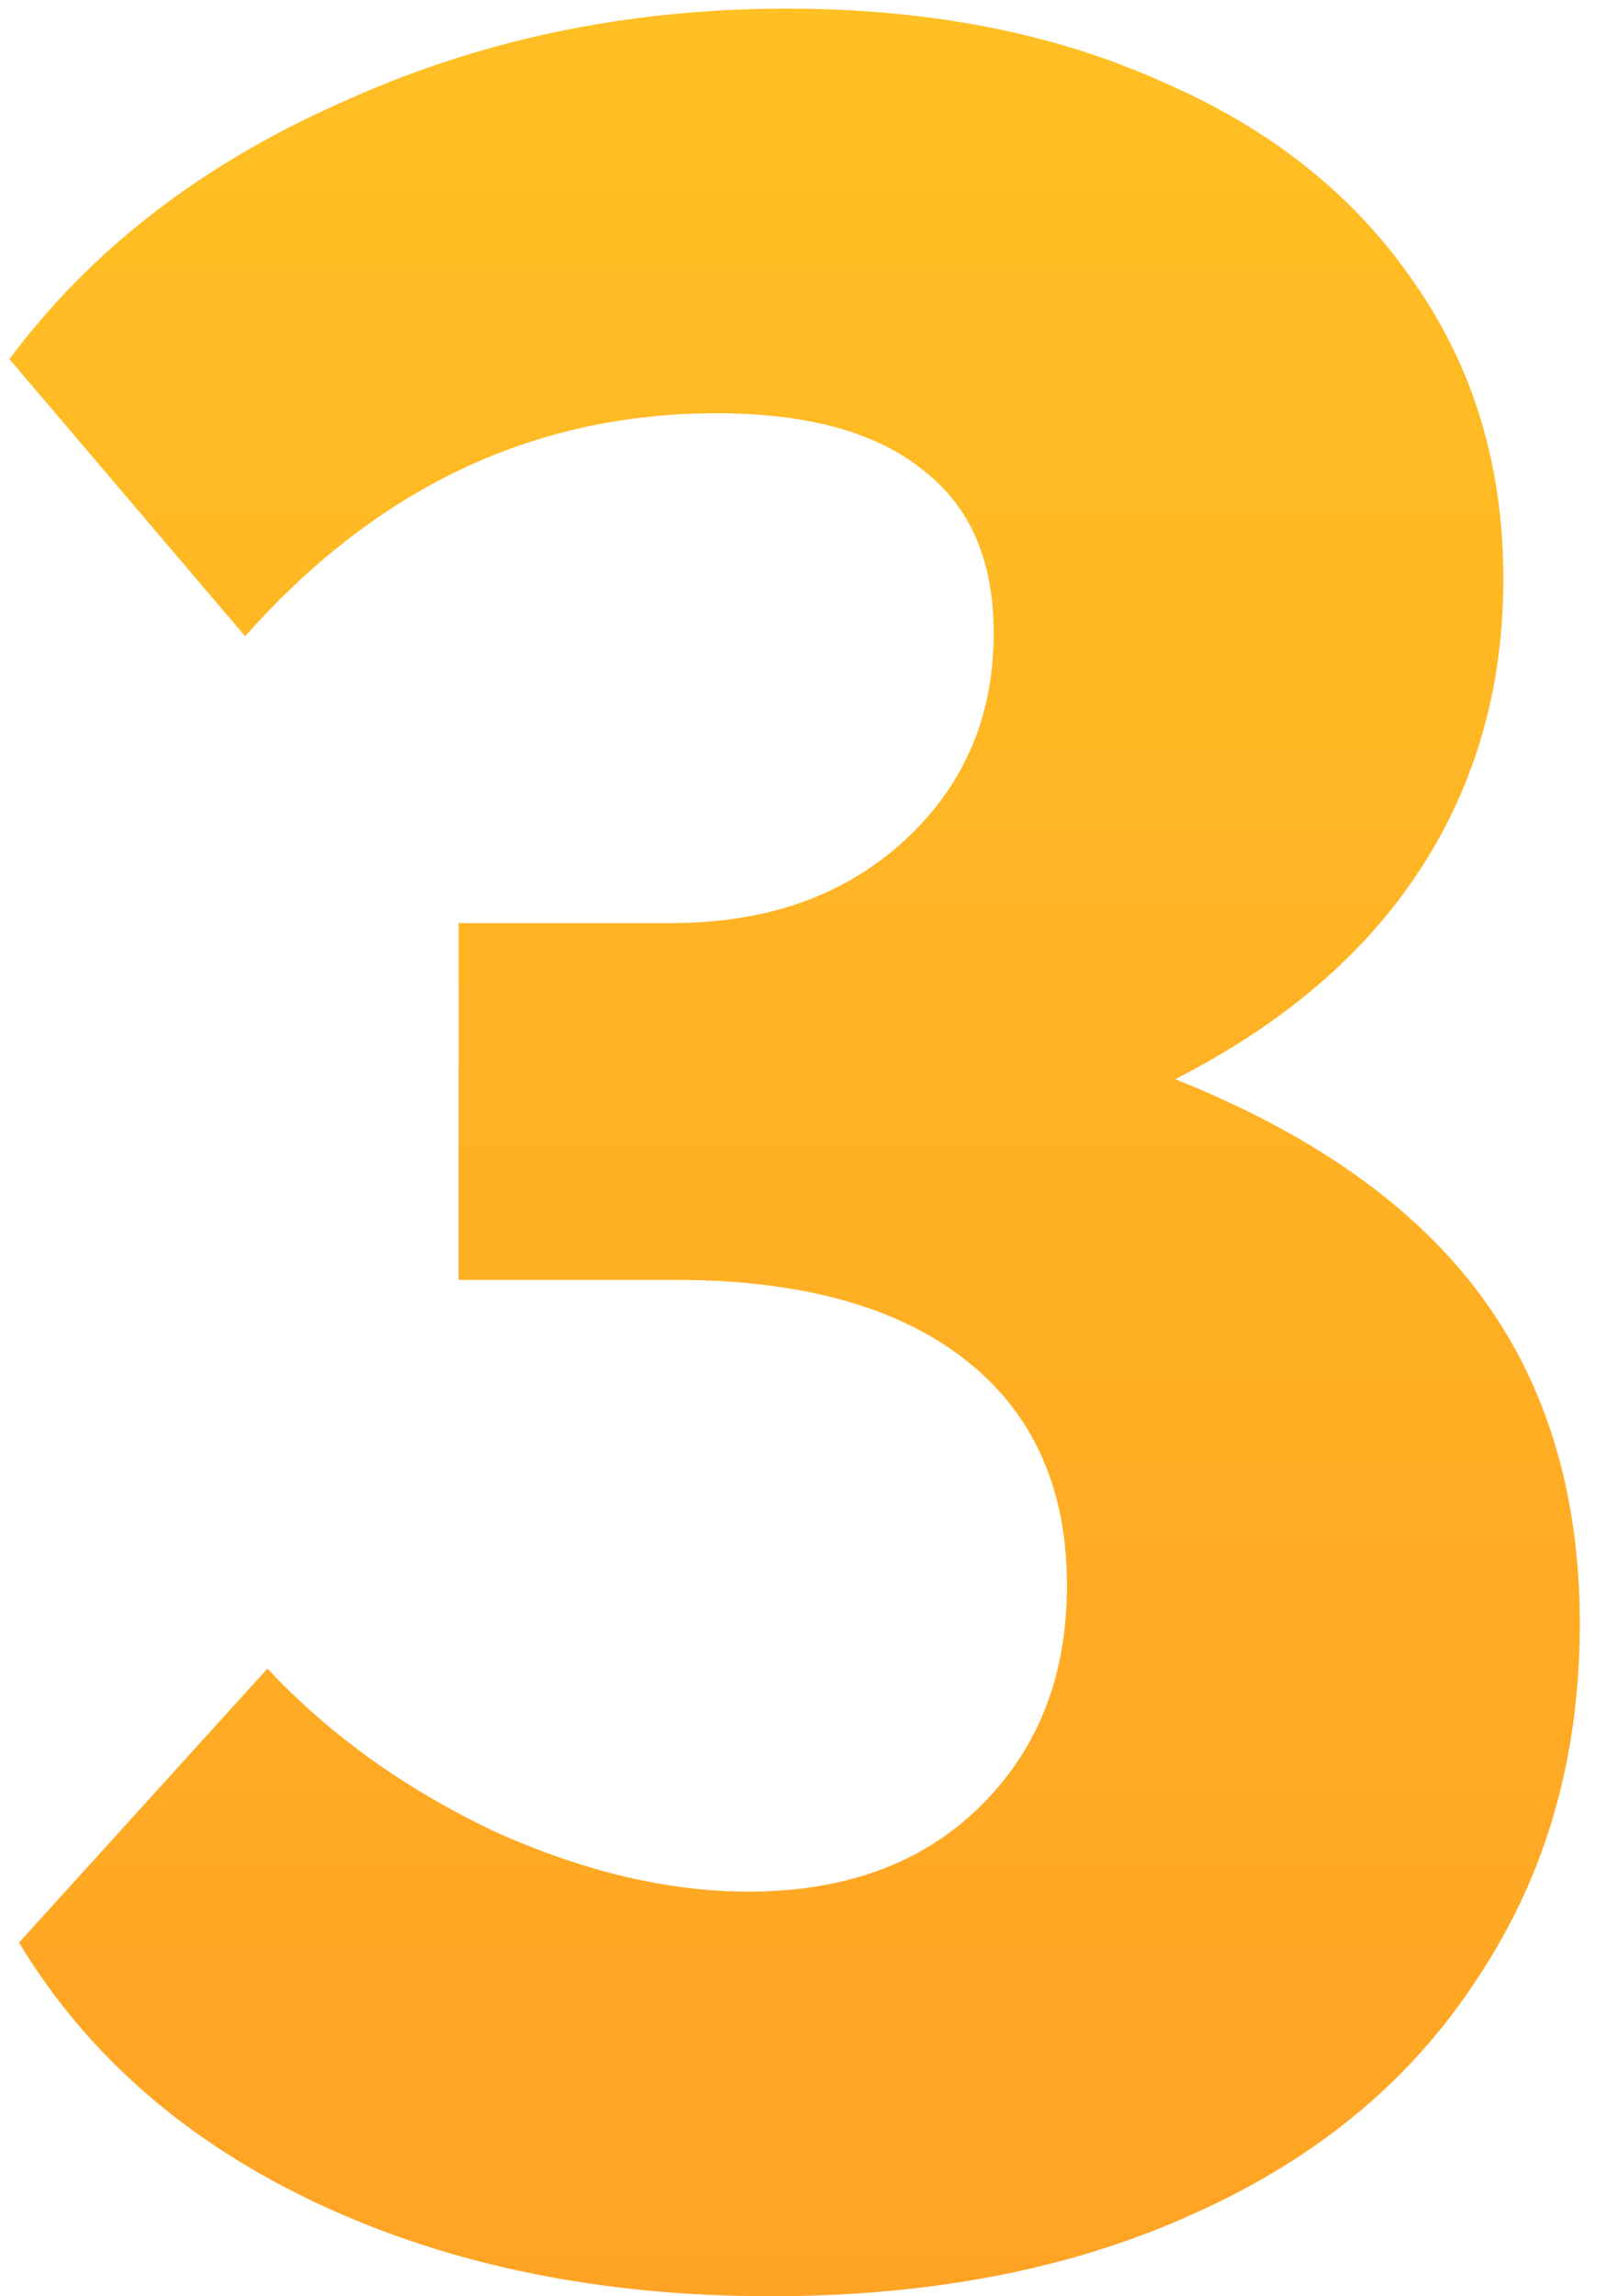 <svg width="56" height="80" viewBox="0 0 56 80" fill="none" xmlns="http://www.w3.org/2000/svg">
<path d="M26.858 79.999C20.938 79.999 15.684 78.926 11.096 76.78C6.508 74.634 3.03 71.6 0.662 67.678L9.32 58.132C11.466 60.426 14.093 62.313 17.201 63.793C20.309 65.199 23.269 65.902 26.081 65.902C29.411 65.902 32.075 64.94 34.073 63.016C36.145 61.018 37.181 58.428 37.181 55.246C37.181 51.842 35.997 49.215 33.629 47.365C31.261 45.515 27.894 44.59 23.528 44.59H15.98V32.158H23.417C26.673 32.158 29.337 31.233 31.409 29.383C33.555 27.459 34.628 25.017 34.628 22.057C34.628 19.541 33.814 17.654 32.186 16.396C30.558 15.064 28.153 14.398 24.971 14.398C18.607 14.398 13.131 16.988 8.543 22.168L0.329 12.511C3.141 8.737 6.952 5.777 11.762 3.631C16.572 1.411 21.789 0.301 27.413 0.301C32.371 0.301 36.737 1.152 40.511 2.854C44.285 4.482 47.208 6.813 49.28 9.847C51.352 12.807 52.388 16.248 52.388 20.17C52.388 23.944 51.426 27.311 49.502 30.271C47.578 33.231 44.729 35.673 40.955 37.597C45.765 39.521 49.317 42.037 51.611 45.145C53.905 48.253 55.052 52.064 55.052 56.578C55.052 61.24 53.868 65.347 51.5 68.899C49.206 72.451 45.913 75.189 41.621 77.113C37.403 79.037 32.482 79.999 26.858 79.999Z" fill="url(#paint0_linear)"/>
<defs>
<linearGradient id="paint0_linear" x1="28" y1="-39" x2="28" y2="105" gradientUnits="userSpaceOnUse">
<stop stop-color="#FFCE24"/>
<stop offset="1" stop-color="#FF9A24"/>
</linearGradient>
</defs>
</svg>
